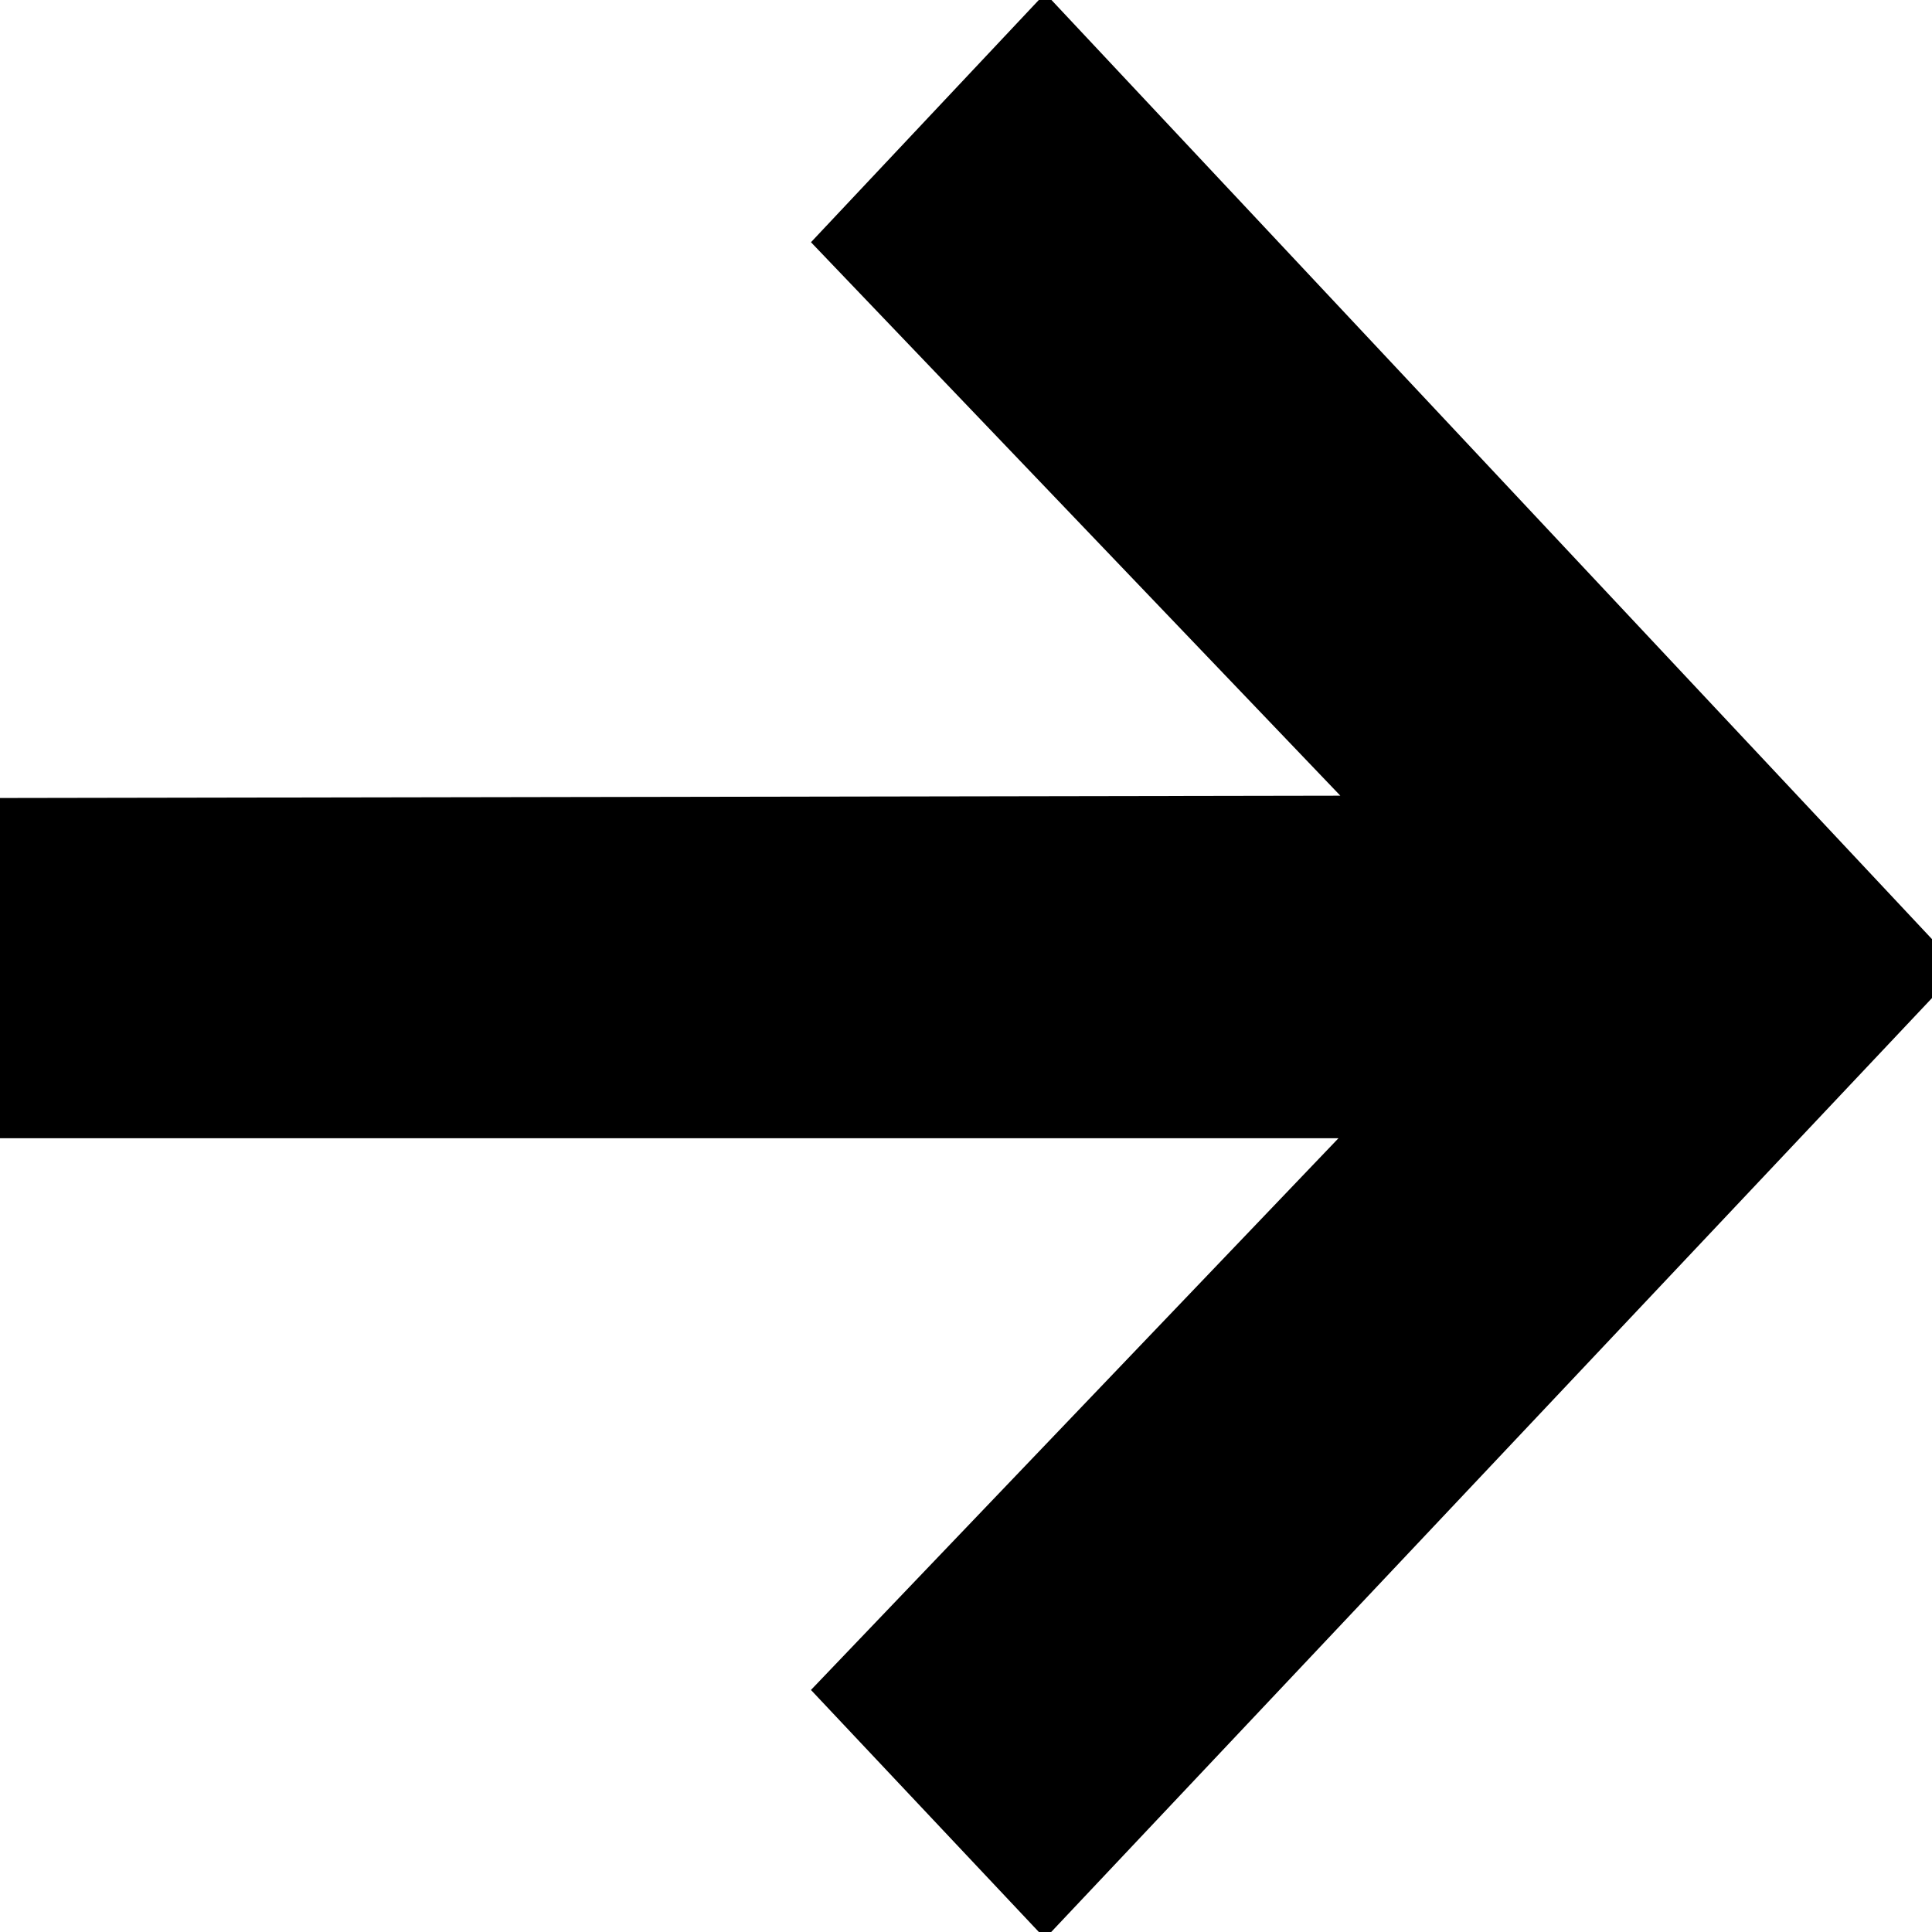 <svg xmlns="http://www.w3.org/2000/svg" width="13" height="13" viewBox="0 0 13 13" fill="current" stroke="current">
<path d="M6.146 1.627L10.187 5.852L0.324 5.869V7.159H10.176L6.146 11.374L7.032 12.315L12.5 6.517L7.032 0.685L6.146 1.627Z" fill="current"/>
</svg>